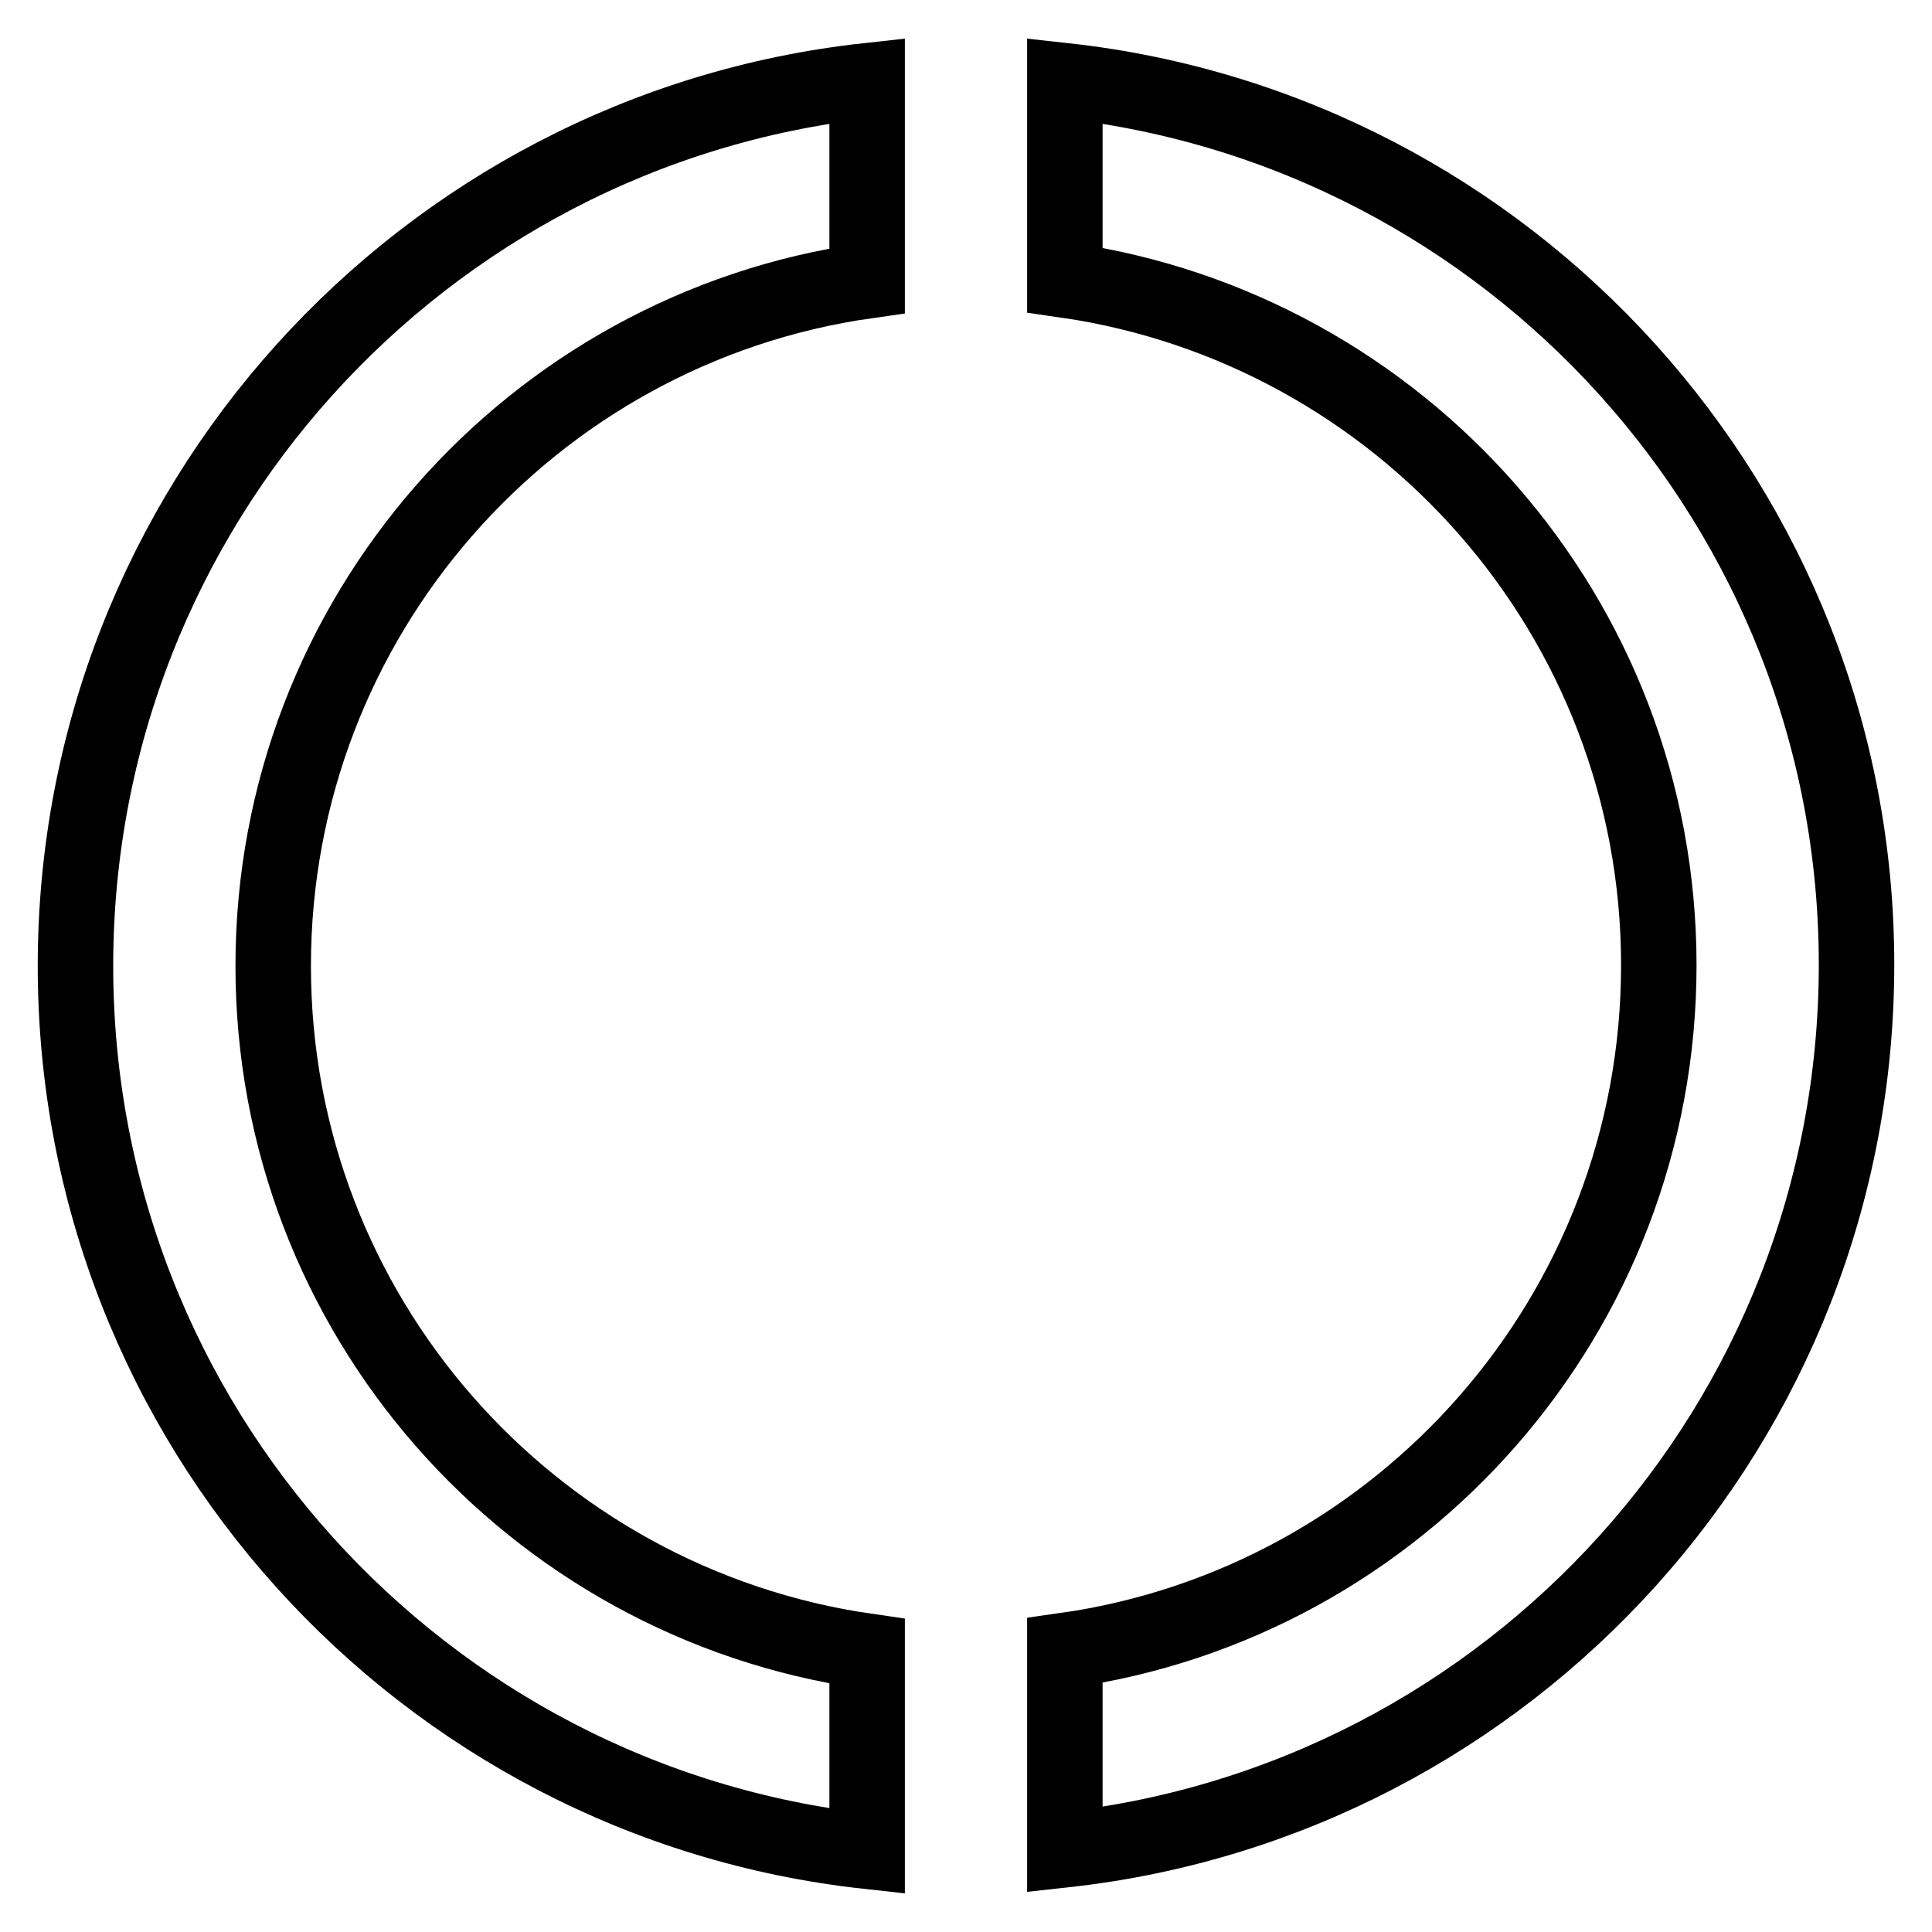 <?xml version="1.0" encoding="utf-8"?>
<!-- Svg Vector Icons : http://www.onlinewebfonts.com/icon -->
<!DOCTYPE svg PUBLIC "-//W3C//DTD SVG 1.1//EN" "http://www.w3.org/Graphics/SVG/1.1/DTD/svg11.dtd">
<svg version="1.1" xmlns="http://www.w3.org/2000/svg" xmlns:xlink="http://www.w3.org/1999/xlink" x="0px" y="0px" viewBox="0 0 256 256" enable-background="new 0 0 256 256" xml:space="preserve">
<g><g><path stroke-width="10" fill-opacity="0" stroke="#000000"  d="M114.9,218.8c-44.5-6.4-78.7-44.6-78.7-90.8c0-46.2,34.2-84.5,78.7-90.8V10.7C55.9,17.2,10,67.3,10,128c0,60.7,45.9,110.8,104.9,117.3V218.8z"/><path stroke-width="10" fill-opacity="0" stroke="#000000"  d="M141.1,10.7v26.4c44.5,6.4,78.7,44.6,78.7,90.8c0,46.2-34.2,84.5-78.7,90.8v26.4c59-6.5,104.9-56.5,104.9-117.3C246,67.3,200.1,17.2,141.1,10.7z"/></g></g>
</svg>